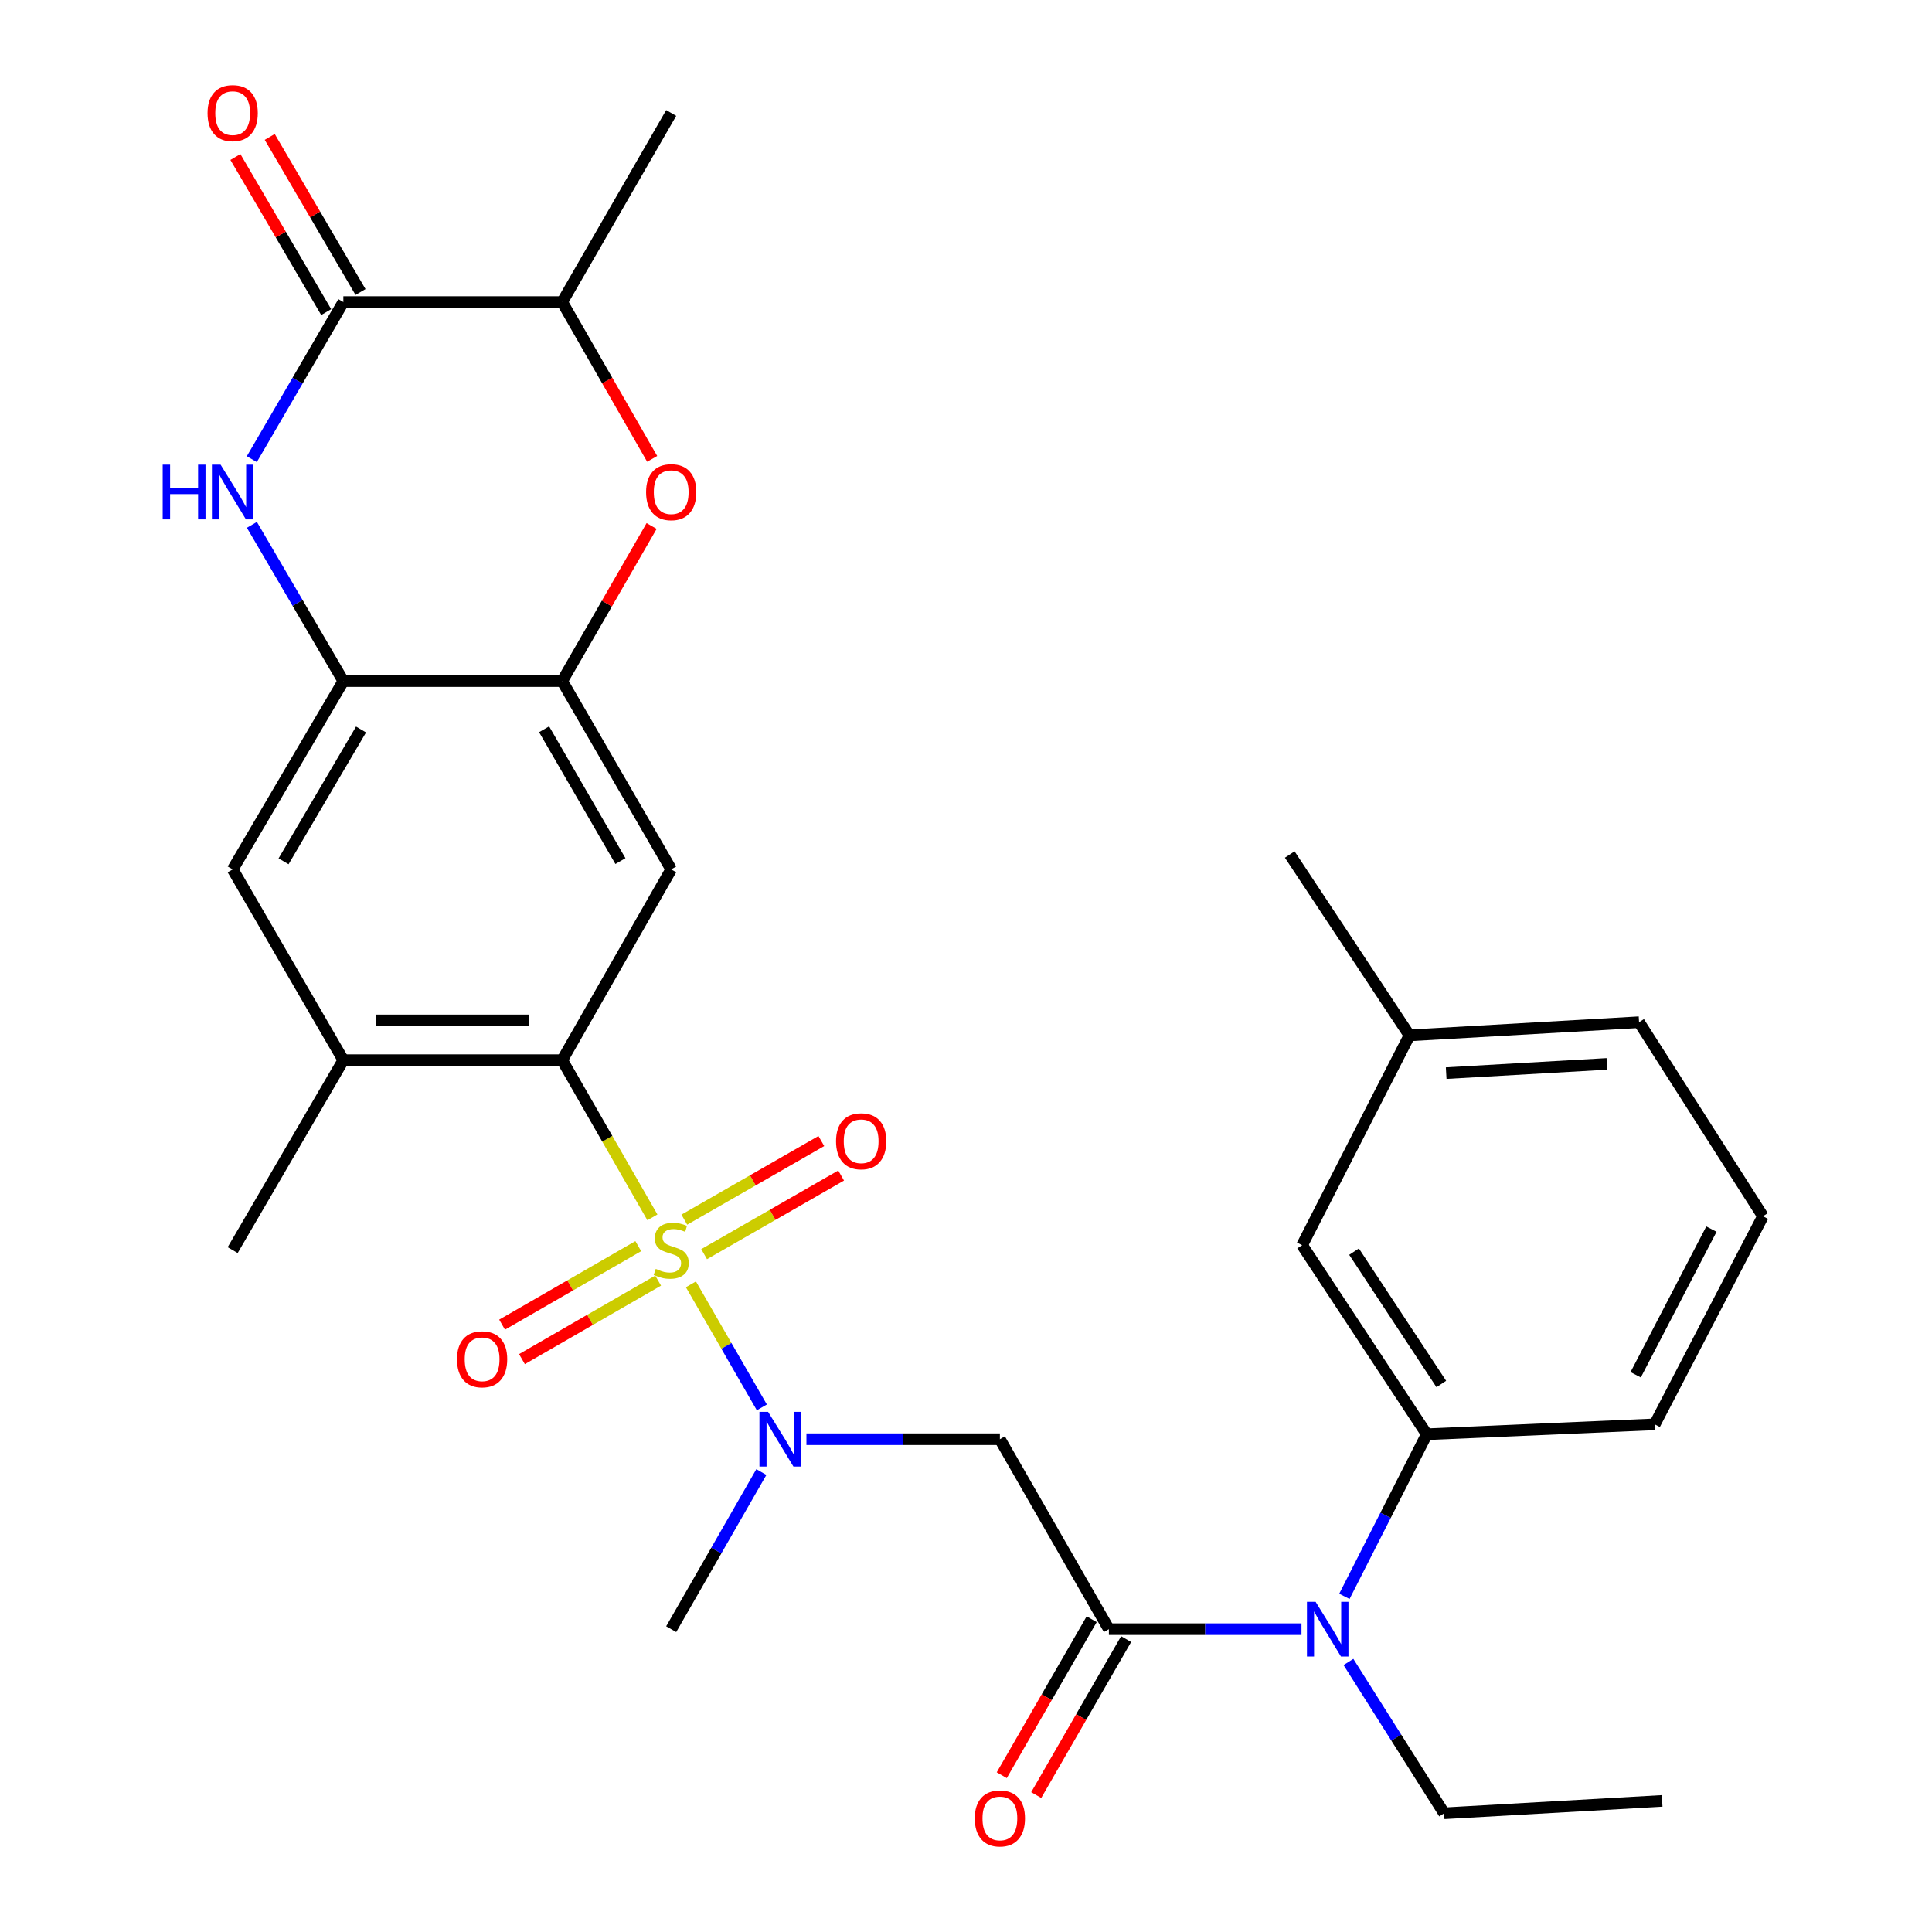 <?xml version='1.0' encoding='iso-8859-1'?>
<svg version='1.1' baseProfile='full'
              xmlns='http://www.w3.org/2000/svg'
                      xmlns:rdkit='http://www.rdkit.org/xml'
                      xmlns:xlink='http://www.w3.org/1999/xlink'
                  xml:space='preserve'
width='1000px' height='1000px' viewBox='0 0 1000 1000'>
<!-- END OF HEADER -->
<rect style='opacity:1.0;fill:#FFFFFF;stroke:none' width='1000' height='1000' x='0' y='0'> </rect>
<path class='bond-0' d='M 337.682,630.107 L 314.33,589.419' style='fill:none;fill-rule:evenodd;stroke:#CCCC00;stroke-width:6px;stroke-linecap:butt;stroke-linejoin:miter;stroke-opacity:1' />
<path class='bond-0' d='M 314.33,589.419 L 290.978,548.731' style='fill:none;fill-rule:evenodd;stroke:#000000;stroke-width:6px;stroke-linecap:butt;stroke-linejoin:miter;stroke-opacity:1' />
<path class='bond-1' d='M 357.617,664.766 L 375.973,696.614' style='fill:none;fill-rule:evenodd;stroke:#CCCC00;stroke-width:6px;stroke-linecap:butt;stroke-linejoin:miter;stroke-opacity:1' />
<path class='bond-1' d='M 375.973,696.614 L 394.329,728.462' style='fill:none;fill-rule:evenodd;stroke:#0000FF;stroke-width:6px;stroke-linecap:butt;stroke-linejoin:miter;stroke-opacity:1' />
<path class='bond-15' d='M 364.45,649.153 L 399.908,628.805' style='fill:none;fill-rule:evenodd;stroke:#CCCC00;stroke-width:6px;stroke-linecap:butt;stroke-linejoin:miter;stroke-opacity:1' />
<path class='bond-15' d='M 399.908,628.805 L 435.365,608.457' style='fill:none;fill-rule:evenodd;stroke:#FF0000;stroke-width:6px;stroke-linecap:butt;stroke-linejoin:miter;stroke-opacity:1' />
<path class='bond-15' d='M 354.203,631.296 L 389.66,610.948' style='fill:none;fill-rule:evenodd;stroke:#CCCC00;stroke-width:6px;stroke-linecap:butt;stroke-linejoin:miter;stroke-opacity:1' />
<path class='bond-15' d='M 389.66,610.948 L 425.118,590.6' style='fill:none;fill-rule:evenodd;stroke:#FF0000;stroke-width:6px;stroke-linecap:butt;stroke-linejoin:miter;stroke-opacity:1' />
<path class='bond-16' d='M 330.367,645.006 L 295.123,665.324' style='fill:none;fill-rule:evenodd;stroke:#CCCC00;stroke-width:6px;stroke-linecap:butt;stroke-linejoin:miter;stroke-opacity:1' />
<path class='bond-16' d='M 295.123,665.324 L 259.879,685.642' style='fill:none;fill-rule:evenodd;stroke:#FF0000;stroke-width:6px;stroke-linecap:butt;stroke-linejoin:miter;stroke-opacity:1' />
<path class='bond-16' d='M 340.649,662.843 L 305.405,683.16' style='fill:none;fill-rule:evenodd;stroke:#CCCC00;stroke-width:6px;stroke-linecap:butt;stroke-linejoin:miter;stroke-opacity:1' />
<path class='bond-16' d='M 305.405,683.16 L 270.161,703.478' style='fill:none;fill-rule:evenodd;stroke:#FF0000;stroke-width:6px;stroke-linecap:butt;stroke-linejoin:miter;stroke-opacity:1' />
<path class='bond-6' d='M 290.978,548.731 L 347.413,450' style='fill:none;fill-rule:evenodd;stroke:#000000;stroke-width:6px;stroke-linecap:butt;stroke-linejoin:miter;stroke-opacity:1' />
<path class='bond-11' d='M 290.978,548.731 L 177.721,548.731' style='fill:none;fill-rule:evenodd;stroke:#000000;stroke-width:6px;stroke-linecap:butt;stroke-linejoin:miter;stroke-opacity:1' />
<path class='bond-11' d='M 273.99,528.143 L 194.71,528.143' style='fill:none;fill-rule:evenodd;stroke:#000000;stroke-width:6px;stroke-linecap:butt;stroke-linejoin:miter;stroke-opacity:1' />
<path class='bond-4' d='M 417.407,744.935 L 467.473,744.935' style='fill:none;fill-rule:evenodd;stroke:#0000FF;stroke-width:6px;stroke-linecap:butt;stroke-linejoin:miter;stroke-opacity:1' />
<path class='bond-4' d='M 467.473,744.935 L 517.538,744.935' style='fill:none;fill-rule:evenodd;stroke:#000000;stroke-width:6px;stroke-linecap:butt;stroke-linejoin:miter;stroke-opacity:1' />
<path class='bond-21' d='M 394.073,761.929 L 370.743,802.592' style='fill:none;fill-rule:evenodd;stroke:#0000FF;stroke-width:6px;stroke-linecap:butt;stroke-linejoin:miter;stroke-opacity:1' />
<path class='bond-21' d='M 370.743,802.592 L 347.413,843.254' style='fill:none;fill-rule:evenodd;stroke:#000000;stroke-width:6px;stroke-linecap:butt;stroke-linejoin:miter;stroke-opacity:1' />
<path class='bond-2' d='M 130.378,271.66 L 154.05,312.099' style='fill:none;fill-rule:evenodd;stroke:#0000FF;stroke-width:6px;stroke-linecap:butt;stroke-linejoin:miter;stroke-opacity:1' />
<path class='bond-2' d='M 154.05,312.099 L 177.721,352.538' style='fill:none;fill-rule:evenodd;stroke:#000000;stroke-width:6px;stroke-linecap:butt;stroke-linejoin:miter;stroke-opacity:1' />
<path class='bond-5' d='M 130.338,237.66 L 154.03,197.003' style='fill:none;fill-rule:evenodd;stroke:#0000FF;stroke-width:6px;stroke-linecap:butt;stroke-linejoin:miter;stroke-opacity:1' />
<path class='bond-5' d='M 154.03,197.003 L 177.721,156.346' style='fill:none;fill-rule:evenodd;stroke:#000000;stroke-width:6px;stroke-linecap:butt;stroke-linejoin:miter;stroke-opacity:1' />
<path class='bond-3' d='M 573.961,843.254 L 517.538,744.935' style='fill:none;fill-rule:evenodd;stroke:#000000;stroke-width:6px;stroke-linecap:butt;stroke-linejoin:miter;stroke-opacity:1' />
<path class='bond-10' d='M 573.961,843.254 L 623.804,843.254' style='fill:none;fill-rule:evenodd;stroke:#000000;stroke-width:6px;stroke-linecap:butt;stroke-linejoin:miter;stroke-opacity:1' />
<path class='bond-10' d='M 623.804,843.254 L 673.647,843.254' style='fill:none;fill-rule:evenodd;stroke:#0000FF;stroke-width:6px;stroke-linecap:butt;stroke-linejoin:miter;stroke-opacity:1' />
<path class='bond-17' d='M 565.043,838.113 L 541.773,878.478' style='fill:none;fill-rule:evenodd;stroke:#000000;stroke-width:6px;stroke-linecap:butt;stroke-linejoin:miter;stroke-opacity:1' />
<path class='bond-17' d='M 541.773,878.478 L 518.504,918.842' style='fill:none;fill-rule:evenodd;stroke:#FF0000;stroke-width:6px;stroke-linecap:butt;stroke-linejoin:miter;stroke-opacity:1' />
<path class='bond-17' d='M 582.879,848.396 L 559.61,888.76' style='fill:none;fill-rule:evenodd;stroke:#000000;stroke-width:6px;stroke-linecap:butt;stroke-linejoin:miter;stroke-opacity:1' />
<path class='bond-17' d='M 559.61,888.76 L 536.34,929.125' style='fill:none;fill-rule:evenodd;stroke:#FF0000;stroke-width:6px;stroke-linecap:butt;stroke-linejoin:miter;stroke-opacity:1' />
<path class='bond-18' d='M 186.605,151.145 L 163.109,111.006' style='fill:none;fill-rule:evenodd;stroke:#000000;stroke-width:6px;stroke-linecap:butt;stroke-linejoin:miter;stroke-opacity:1' />
<path class='bond-18' d='M 163.109,111.006 L 139.613,70.867' style='fill:none;fill-rule:evenodd;stroke:#FF0000;stroke-width:6px;stroke-linecap:butt;stroke-linejoin:miter;stroke-opacity:1' />
<path class='bond-18' d='M 168.837,161.546 L 145.341,121.407' style='fill:none;fill-rule:evenodd;stroke:#000000;stroke-width:6px;stroke-linecap:butt;stroke-linejoin:miter;stroke-opacity:1' />
<path class='bond-18' d='M 145.341,121.407 L 121.845,81.268' style='fill:none;fill-rule:evenodd;stroke:#FF0000;stroke-width:6px;stroke-linecap:butt;stroke-linejoin:miter;stroke-opacity:1' />
<path class='bond-31' d='M 177.721,156.346 L 290.978,156.346' style='fill:none;fill-rule:evenodd;stroke:#000000;stroke-width:6px;stroke-linecap:butt;stroke-linejoin:miter;stroke-opacity:1' />
<path class='bond-7' d='M 347.413,450 L 290.978,352.538' style='fill:none;fill-rule:evenodd;stroke:#000000;stroke-width:6px;stroke-linecap:butt;stroke-linejoin:miter;stroke-opacity:1' />
<path class='bond-7' d='M 321.131,445.697 L 281.627,377.474' style='fill:none;fill-rule:evenodd;stroke:#000000;stroke-width:6px;stroke-linecap:butt;stroke-linejoin:miter;stroke-opacity:1' />
<path class='bond-9' d='M 290.978,352.538 L 314.126,312.394' style='fill:none;fill-rule:evenodd;stroke:#000000;stroke-width:6px;stroke-linecap:butt;stroke-linejoin:miter;stroke-opacity:1' />
<path class='bond-9' d='M 314.126,312.394 L 337.273,272.249' style='fill:none;fill-rule:evenodd;stroke:#FF0000;stroke-width:6px;stroke-linecap:butt;stroke-linejoin:miter;stroke-opacity:1' />
<path class='bond-30' d='M 290.978,352.538 L 177.721,352.538' style='fill:none;fill-rule:evenodd;stroke:#000000;stroke-width:6px;stroke-linecap:butt;stroke-linejoin:miter;stroke-opacity:1' />
<path class='bond-8' d='M 177.721,352.538 L 120.429,450' style='fill:none;fill-rule:evenodd;stroke:#000000;stroke-width:6px;stroke-linecap:butt;stroke-linejoin:miter;stroke-opacity:1' />
<path class='bond-8' d='M 186.876,377.591 L 146.772,445.814' style='fill:none;fill-rule:evenodd;stroke:#000000;stroke-width:6px;stroke-linecap:butt;stroke-linejoin:miter;stroke-opacity:1' />
<path class='bond-12' d='M 337.566,237.511 L 314.272,196.928' style='fill:none;fill-rule:evenodd;stroke:#FF0000;stroke-width:6px;stroke-linecap:butt;stroke-linejoin:miter;stroke-opacity:1' />
<path class='bond-12' d='M 314.272,196.928 L 290.978,156.346' style='fill:none;fill-rule:evenodd;stroke:#000000;stroke-width:6px;stroke-linecap:butt;stroke-linejoin:miter;stroke-opacity:1' />
<path class='bond-13' d='M 695.855,826.265 L 717.18,784.313' style='fill:none;fill-rule:evenodd;stroke:#0000FF;stroke-width:6px;stroke-linecap:butt;stroke-linejoin:miter;stroke-opacity:1' />
<path class='bond-13' d='M 717.18,784.313 L 738.505,742.361' style='fill:none;fill-rule:evenodd;stroke:#000000;stroke-width:6px;stroke-linecap:butt;stroke-linejoin:miter;stroke-opacity:1' />
<path class='bond-23' d='M 697.954,860.233 L 722.719,899.399' style='fill:none;fill-rule:evenodd;stroke:#0000FF;stroke-width:6px;stroke-linecap:butt;stroke-linejoin:miter;stroke-opacity:1' />
<path class='bond-23' d='M 722.719,899.399 L 747.484,938.566' style='fill:none;fill-rule:evenodd;stroke:#000000;stroke-width:6px;stroke-linecap:butt;stroke-linejoin:miter;stroke-opacity:1' />
<path class='bond-14' d='M 177.721,548.731 L 120.429,450' style='fill:none;fill-rule:evenodd;stroke:#000000;stroke-width:6px;stroke-linecap:butt;stroke-linejoin:miter;stroke-opacity:1' />
<path class='bond-24' d='M 177.721,548.731 L 120.429,647.062' style='fill:none;fill-rule:evenodd;stroke:#000000;stroke-width:6px;stroke-linecap:butt;stroke-linejoin:miter;stroke-opacity:1' />
<path class='bond-26' d='M 290.978,156.346 L 347.413,58.472' style='fill:none;fill-rule:evenodd;stroke:#000000;stroke-width:6px;stroke-linecap:butt;stroke-linejoin:miter;stroke-opacity:1' />
<path class='bond-19' d='M 738.505,742.361 L 673.985,644.5' style='fill:none;fill-rule:evenodd;stroke:#000000;stroke-width:6px;stroke-linecap:butt;stroke-linejoin:miter;stroke-opacity:1' />
<path class='bond-19' d='M 746.016,716.35 L 700.851,647.846' style='fill:none;fill-rule:evenodd;stroke:#000000;stroke-width:6px;stroke-linecap:butt;stroke-linejoin:miter;stroke-opacity:1' />
<path class='bond-22' d='M 738.505,742.361 L 856.486,737.237' style='fill:none;fill-rule:evenodd;stroke:#000000;stroke-width:6px;stroke-linecap:butt;stroke-linejoin:miter;stroke-opacity:1' />
<path class='bond-20' d='M 673.985,644.5 L 729.538,535.909' style='fill:none;fill-rule:evenodd;stroke:#000000;stroke-width:6px;stroke-linecap:butt;stroke-linejoin:miter;stroke-opacity:1' />
<path class='bond-28' d='M 729.538,535.909 L 667.568,442.302' style='fill:none;fill-rule:evenodd;stroke:#000000;stroke-width:6px;stroke-linecap:butt;stroke-linejoin:miter;stroke-opacity:1' />
<path class='bond-32' d='M 729.538,535.909 L 848.377,529.092' style='fill:none;fill-rule:evenodd;stroke:#000000;stroke-width:6px;stroke-linecap:butt;stroke-linejoin:miter;stroke-opacity:1' />
<path class='bond-32' d='M 748.543,555.441 L 831.73,550.669' style='fill:none;fill-rule:evenodd;stroke:#000000;stroke-width:6px;stroke-linecap:butt;stroke-linejoin:miter;stroke-opacity:1' />
<path class='bond-25' d='M 856.486,737.237 L 912.497,629.528' style='fill:none;fill-rule:evenodd;stroke:#000000;stroke-width:6px;stroke-linecap:butt;stroke-linejoin:miter;stroke-opacity:1' />
<path class='bond-25' d='M 846.622,711.582 L 885.83,636.185' style='fill:none;fill-rule:evenodd;stroke:#000000;stroke-width:6px;stroke-linecap:butt;stroke-linejoin:miter;stroke-opacity:1' />
<path class='bond-29' d='M 747.484,938.566 L 860.329,932.149' style='fill:none;fill-rule:evenodd;stroke:#000000;stroke-width:6px;stroke-linecap:butt;stroke-linejoin:miter;stroke-opacity:1' />
<path class='bond-27' d='M 912.497,629.528 L 848.377,529.092' style='fill:none;fill-rule:evenodd;stroke:#000000;stroke-width:6px;stroke-linecap:butt;stroke-linejoin:miter;stroke-opacity:1' />
<path  class='atom-0' d='M 339.413 656.782
Q 339.733 656.902, 341.053 657.462
Q 342.373 658.022, 343.813 658.382
Q 345.293 658.702, 346.733 658.702
Q 349.413 658.702, 350.973 657.422
Q 352.533 656.102, 352.533 653.822
Q 352.533 652.262, 351.733 651.302
Q 350.973 650.342, 349.773 649.822
Q 348.573 649.302, 346.573 648.702
Q 344.053 647.942, 342.533 647.222
Q 341.053 646.502, 339.973 644.982
Q 338.933 643.462, 338.933 640.902
Q 338.933 637.342, 341.333 635.142
Q 343.773 632.942, 348.573 632.942
Q 351.853 632.942, 355.573 634.502
L 354.653 637.582
Q 351.253 636.182, 348.693 636.182
Q 345.933 636.182, 344.413 637.342
Q 342.893 638.462, 342.933 640.422
Q 342.933 641.942, 343.693 642.862
Q 344.493 643.782, 345.613 644.302
Q 346.773 644.822, 348.693 645.422
Q 351.253 646.222, 352.773 647.022
Q 354.293 647.822, 355.373 649.462
Q 356.493 651.062, 356.493 653.822
Q 356.493 657.742, 353.853 659.862
Q 351.253 661.942, 346.893 661.942
Q 344.373 661.942, 342.453 661.382
Q 340.573 660.862, 338.333 659.942
L 339.413 656.782
' fill='#CCCC00'/>
<path  class='atom-2' d='M 397.564 730.775
L 406.844 745.775
Q 407.764 747.255, 409.244 749.935
Q 410.724 752.615, 410.804 752.775
L 410.804 730.775
L 414.564 730.775
L 414.564 759.095
L 410.684 759.095
L 400.724 742.695
Q 399.564 740.775, 398.324 738.575
Q 397.124 736.375, 396.764 735.695
L 396.764 759.095
L 393.084 759.095
L 393.084 730.775
L 397.564 730.775
' fill='#0000FF'/>
<path  class='atom-3' d='M 84.209 240.505
L 88.049 240.505
L 88.049 252.545
L 102.529 252.545
L 102.529 240.505
L 106.369 240.505
L 106.369 268.825
L 102.529 268.825
L 102.529 255.745
L 88.049 255.745
L 88.049 268.825
L 84.209 268.825
L 84.209 240.505
' fill='#0000FF'/>
<path  class='atom-3' d='M 114.169 240.505
L 123.449 255.505
Q 124.369 256.985, 125.849 259.665
Q 127.329 262.345, 127.409 262.505
L 127.409 240.505
L 131.169 240.505
L 131.169 268.825
L 127.289 268.825
L 117.329 252.425
Q 116.169 250.505, 114.929 248.305
Q 113.729 246.105, 113.369 245.425
L 113.369 268.825
L 109.689 268.825
L 109.689 240.505
L 114.169 240.505
' fill='#0000FF'/>
<path  class='atom-10' d='M 334.413 254.745
Q 334.413 247.945, 337.773 244.145
Q 341.133 240.345, 347.413 240.345
Q 353.693 240.345, 357.053 244.145
Q 360.413 247.945, 360.413 254.745
Q 360.413 261.625, 357.013 265.545
Q 353.613 269.425, 347.413 269.425
Q 341.173 269.425, 337.773 265.545
Q 334.413 261.665, 334.413 254.745
M 347.413 266.225
Q 351.733 266.225, 354.053 263.345
Q 356.413 260.425, 356.413 254.745
Q 356.413 249.185, 354.053 246.385
Q 351.733 243.545, 347.413 243.545
Q 343.093 243.545, 340.733 246.345
Q 338.413 249.145, 338.413 254.745
Q 338.413 260.465, 340.733 263.345
Q 343.093 266.225, 347.413 266.225
' fill='#FF0000'/>
<path  class='atom-11' d='M 680.958 829.094
L 690.238 844.094
Q 691.158 845.574, 692.638 848.254
Q 694.118 850.934, 694.198 851.094
L 694.198 829.094
L 697.958 829.094
L 697.958 857.414
L 694.078 857.414
L 684.118 841.014
Q 682.958 839.094, 681.718 836.894
Q 680.518 834.694, 680.158 834.014
L 680.158 857.414
L 676.478 857.414
L 676.478 829.094
L 680.958 829.094
' fill='#0000FF'/>
<path  class='atom-16' d='M 432.732 590.719
Q 432.732 583.919, 436.092 580.119
Q 439.452 576.319, 445.732 576.319
Q 452.012 576.319, 455.372 580.119
Q 458.732 583.919, 458.732 590.719
Q 458.732 597.599, 455.332 601.519
Q 451.932 605.399, 445.732 605.399
Q 439.492 605.399, 436.092 601.519
Q 432.732 597.639, 432.732 590.719
M 445.732 602.199
Q 450.052 602.199, 452.372 599.319
Q 454.732 596.399, 454.732 590.719
Q 454.732 585.159, 452.372 582.359
Q 450.052 579.519, 445.732 579.519
Q 441.412 579.519, 439.052 582.319
Q 436.732 585.119, 436.732 590.719
Q 436.732 596.439, 439.052 599.319
Q 441.412 602.199, 445.732 602.199
' fill='#FF0000'/>
<path  class='atom-17' d='M 236.539 703.564
Q 236.539 696.764, 239.899 692.964
Q 243.259 689.164, 249.539 689.164
Q 255.819 689.164, 259.179 692.964
Q 262.539 696.764, 262.539 703.564
Q 262.539 710.444, 259.139 714.364
Q 255.739 718.244, 249.539 718.244
Q 243.299 718.244, 239.899 714.364
Q 236.539 710.484, 236.539 703.564
M 249.539 715.044
Q 253.859 715.044, 256.179 712.164
Q 258.539 709.244, 258.539 703.564
Q 258.539 698.004, 256.179 695.204
Q 253.859 692.364, 249.539 692.364
Q 245.219 692.364, 242.859 695.164
Q 240.539 697.964, 240.539 703.564
Q 240.539 709.284, 242.859 712.164
Q 245.219 715.044, 249.539 715.044
' fill='#FF0000'/>
<path  class='atom-18' d='M 504.538 941.208
Q 504.538 934.408, 507.898 930.608
Q 511.258 926.808, 517.538 926.808
Q 523.818 926.808, 527.178 930.608
Q 530.538 934.408, 530.538 941.208
Q 530.538 948.088, 527.138 952.008
Q 523.738 955.888, 517.538 955.888
Q 511.298 955.888, 507.898 952.008
Q 504.538 948.128, 504.538 941.208
M 517.538 952.688
Q 521.858 952.688, 524.178 949.808
Q 526.538 946.888, 526.538 941.208
Q 526.538 935.648, 524.178 932.848
Q 521.858 930.008, 517.538 930.008
Q 513.218 930.008, 510.858 932.808
Q 508.538 935.608, 508.538 941.208
Q 508.538 946.928, 510.858 949.808
Q 513.218 952.688, 517.538 952.688
' fill='#FF0000'/>
<path  class='atom-19' d='M 107.429 58.552
Q 107.429 51.752, 110.789 47.952
Q 114.149 44.152, 120.429 44.152
Q 126.709 44.152, 130.069 47.952
Q 133.429 51.752, 133.429 58.552
Q 133.429 65.432, 130.029 69.352
Q 126.629 73.232, 120.429 73.232
Q 114.189 73.232, 110.789 69.352
Q 107.429 65.472, 107.429 58.552
M 120.429 70.032
Q 124.749 70.032, 127.069 67.152
Q 129.429 64.232, 129.429 58.552
Q 129.429 52.992, 127.069 50.192
Q 124.749 47.352, 120.429 47.352
Q 116.109 47.352, 113.749 50.152
Q 111.429 52.952, 111.429 58.552
Q 111.429 64.272, 113.749 67.152
Q 116.109 70.032, 120.429 70.032
' fill='#FF0000'/>
</svg>
